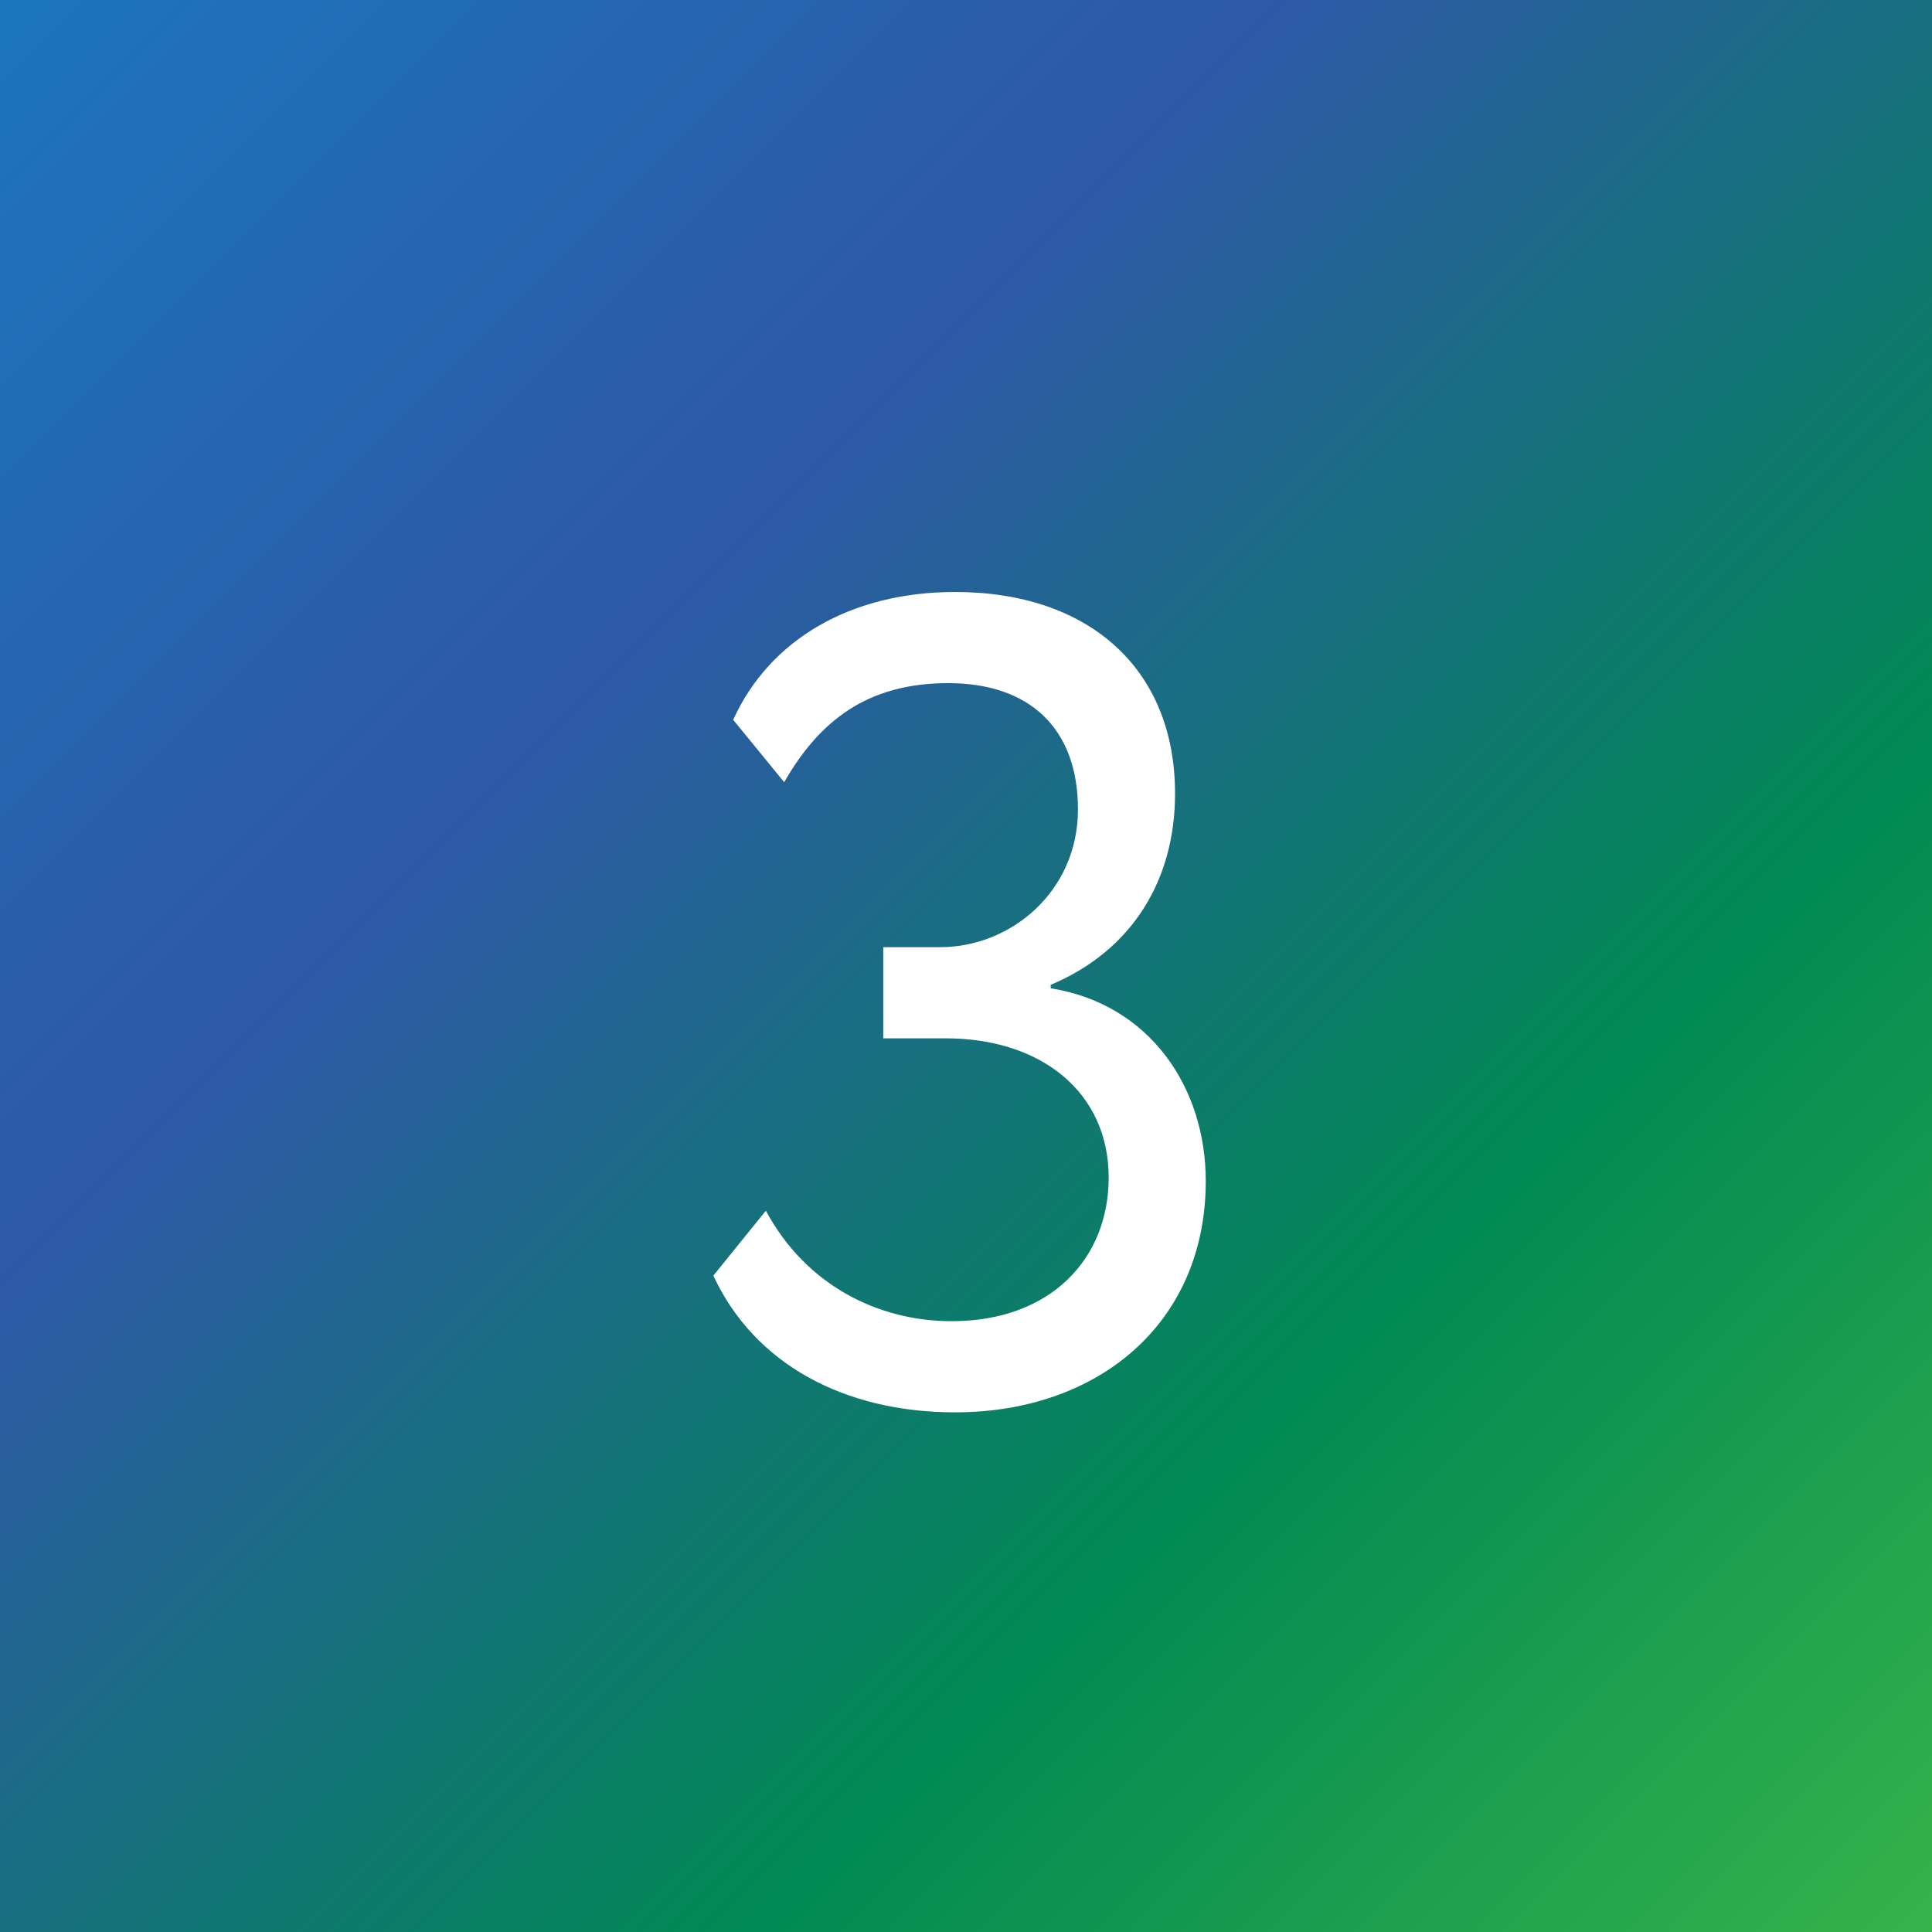 <?xml version="1.0" encoding="UTF-8"?>
<svg id="uuid-f76adeec-6823-448f-85d7-527e0dd252b2" data-name="Layer 2" xmlns="http://www.w3.org/2000/svg" xmlns:xlink="http://www.w3.org/1999/xlink" viewBox="0 0 39 39">
  <rect x="0" y="0" width="39" height="39" fill="#333333" stroke="none"/>
  <defs>
    <linearGradient id="uuid-94385e00-abc9-4c81-983c-d9d20d34ce16" data-name="新規グラデーションスウォッチ 12" x1="39.58" y1="39.58" x2=".26" y2=".26" gradientUnits="userSpaceOnUse">
      <stop offset="0" stop-color="#39b54a"/>
      <stop offset=".32" stop-color="#008953"/>
      <stop offset=".68" stop-color="#2e58a8"/>
      <stop offset="1" stop-color="#1c75bc"/>
    </linearGradient>
  </defs>
  <g id="uuid-cffe3ee4-8d7e-4c16-a830-e601e48a5794" data-name="レイヤー 1">
    <rect width="39" height="39" style="fill: url(#uuid-94385e00-abc9-4c81-983c-d9d20d34ce16);"/>
    <path d="M14.4,25.75l1.06-1.31c.8,1.49,2.25,2.23,3.75,2.23,2,0,3.17-1.26,3.17-2.9,0-1.72-1.36-2.81-3.29-2.81h-1.26v-1.84h1.15c1.43,0,2.78-1.13,2.78-2.78s-.99-2.55-2.62-2.55-2.6.76-3.31,2l-1.03-1.26c.74-1.63,2.39-2.58,4.48-2.58,2.69,0,4.44,1.54,4.44,4.07,0,1.75-.87,3.17-2.51,3.86v.07c2,.32,3.13,2,3.13,3.89,0,2.88-2.18,4.67-5.06,4.67-2.23,0-4.05-.97-4.88-2.76Z" style="fill: #fff;"/>
  </g>
</svg>